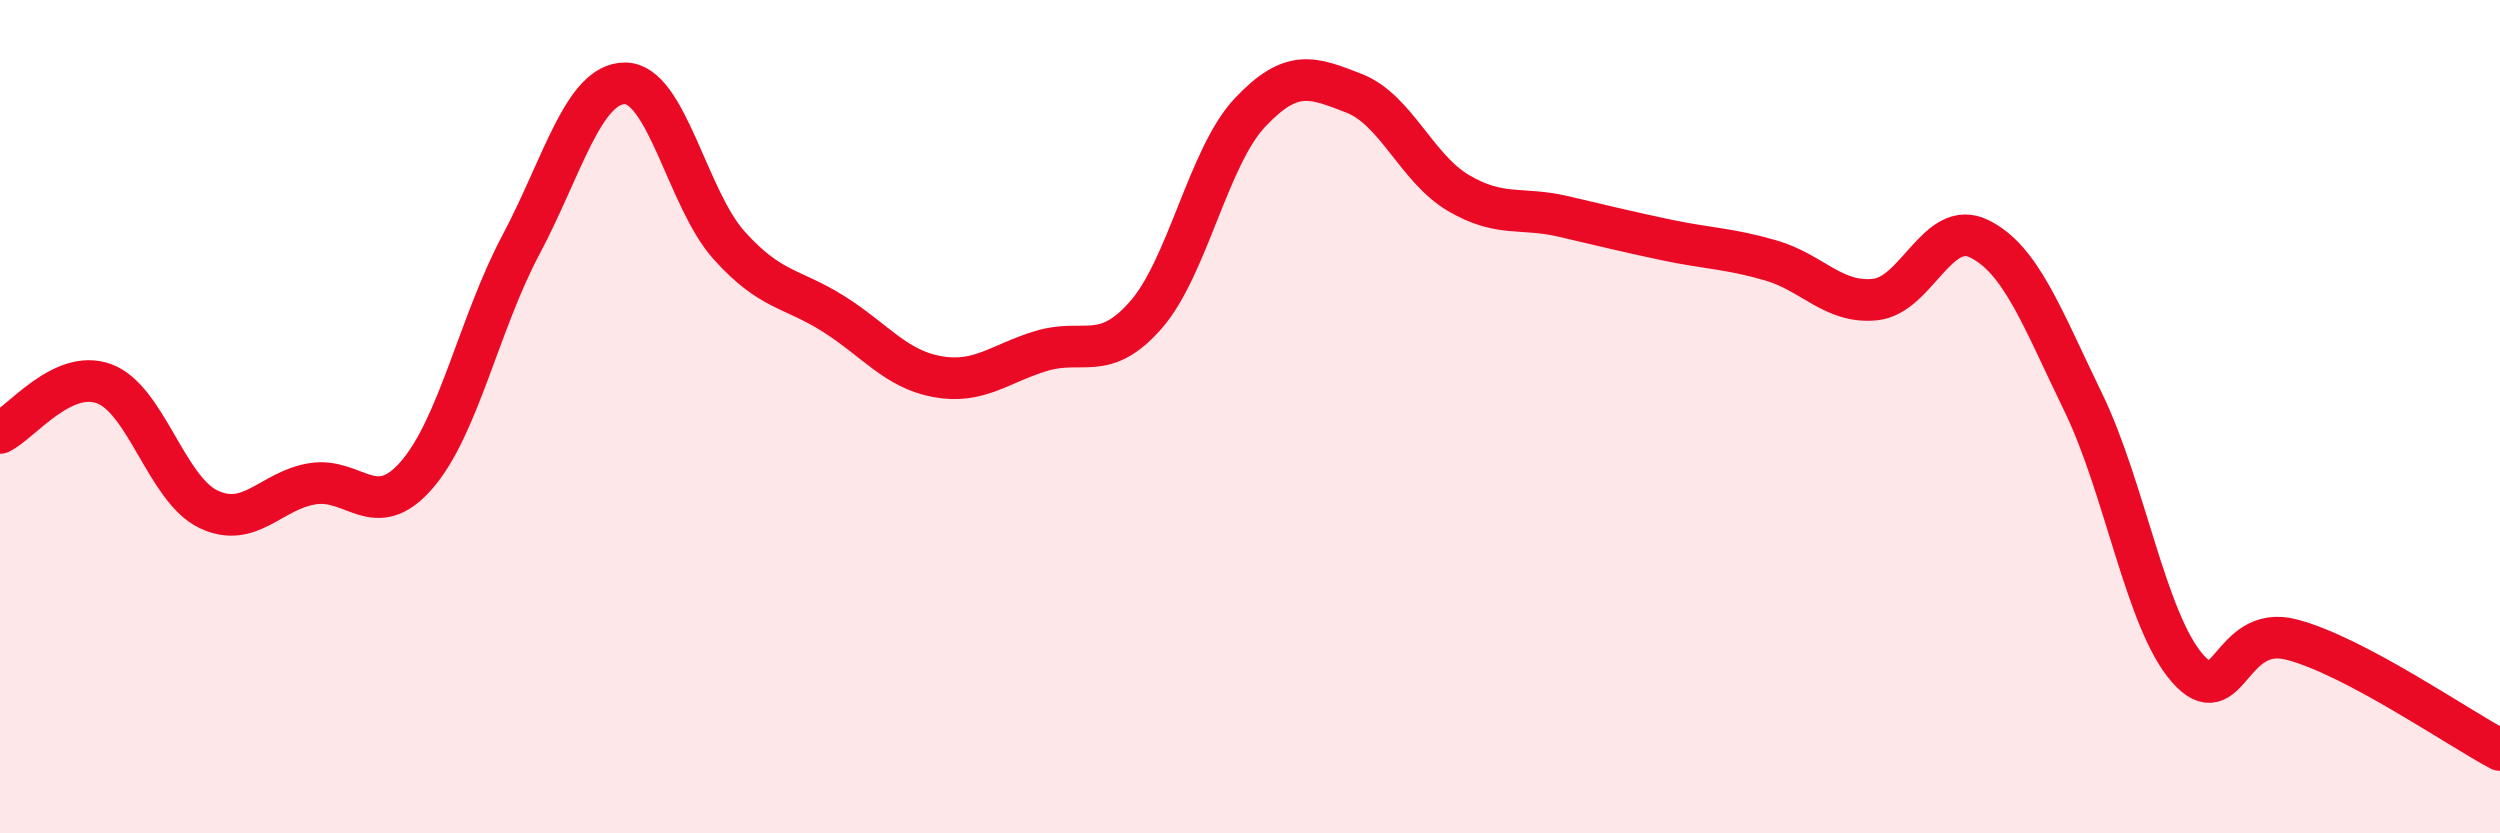 
    <svg width="60" height="20" viewBox="0 0 60 20" xmlns="http://www.w3.org/2000/svg">
      <path
        d="M 0,10.39 C 0.5,10.15 1.5,8.84 2.5,9.21 C 3.5,9.58 4,11.74 5,12.22 C 6,12.7 6.5,11.77 7.5,11.61 C 8.5,11.45 9,12.55 10,11.4 C 11,10.25 11.5,7.76 12.5,5.88 C 13.5,4 14,2 15,2 C 16,2 16.5,4.78 17.5,5.89 C 18.5,7 19,6.9 20,7.53 C 21,8.16 21.5,8.86 22.5,9.04 C 23.5,9.22 24,8.72 25,8.42 C 26,8.12 26.5,8.7 27.5,7.56 C 28.5,6.42 29,3.76 30,2.7 C 31,1.64 31.5,1.85 32.5,2.24 C 33.5,2.63 34,4.04 35,4.63 C 36,5.22 36.5,4.96 37.5,5.19 C 38.5,5.42 39,5.55 40,5.76 C 41,5.97 41.5,5.96 42.5,6.25 C 43.5,6.54 44,7.29 45,7.19 C 46,7.09 46.5,5.24 47.5,5.73 C 48.5,6.22 49,7.6 50,9.66 C 51,11.72 51.5,14.9 52.5,16.04 C 53.5,17.18 53.5,14.96 55,15.35 C 56.5,15.74 59,17.47 60,18L60 20L0 20Z"
        fill="#EB0A25"
        opacity="0.1"
        stroke-linecap="round"
        stroke-linejoin="round"
      />
      <path
        d="M 0,10.39 C 0.5,10.15 1.5,8.84 2.5,9.21 C 3.5,9.58 4,11.74 5,12.22 C 6,12.7 6.5,11.77 7.5,11.61 C 8.5,11.45 9,12.55 10,11.4 C 11,10.25 11.5,7.76 12.5,5.88 C 13.5,4 14,2 15,2 C 16,2 16.5,4.78 17.5,5.89 C 18.5,7 19,6.9 20,7.53 C 21,8.16 21.5,8.86 22.5,9.04 C 23.5,9.22 24,8.72 25,8.42 C 26,8.12 26.5,8.7 27.5,7.56 C 28.5,6.42 29,3.76 30,2.7 C 31,1.64 31.5,1.85 32.5,2.24 C 33.5,2.63 34,4.04 35,4.63 C 36,5.22 36.5,4.96 37.5,5.19 C 38.5,5.42 39,5.55 40,5.76 C 41,5.97 41.5,5.96 42.5,6.25 C 43.5,6.54 44,7.29 45,7.19 C 46,7.09 46.5,5.24 47.5,5.73 C 48.5,6.22 49,7.6 50,9.66 C 51,11.72 51.5,14.9 52.5,16.04 C 53.5,17.18 53.5,14.96 55,15.35 C 56.5,15.74 59,17.47 60,18"
        stroke="#EB0A25"
        stroke-width="1"
        fill="none"
        stroke-linecap="round"
        stroke-linejoin="round"
      />
    </svg>
  